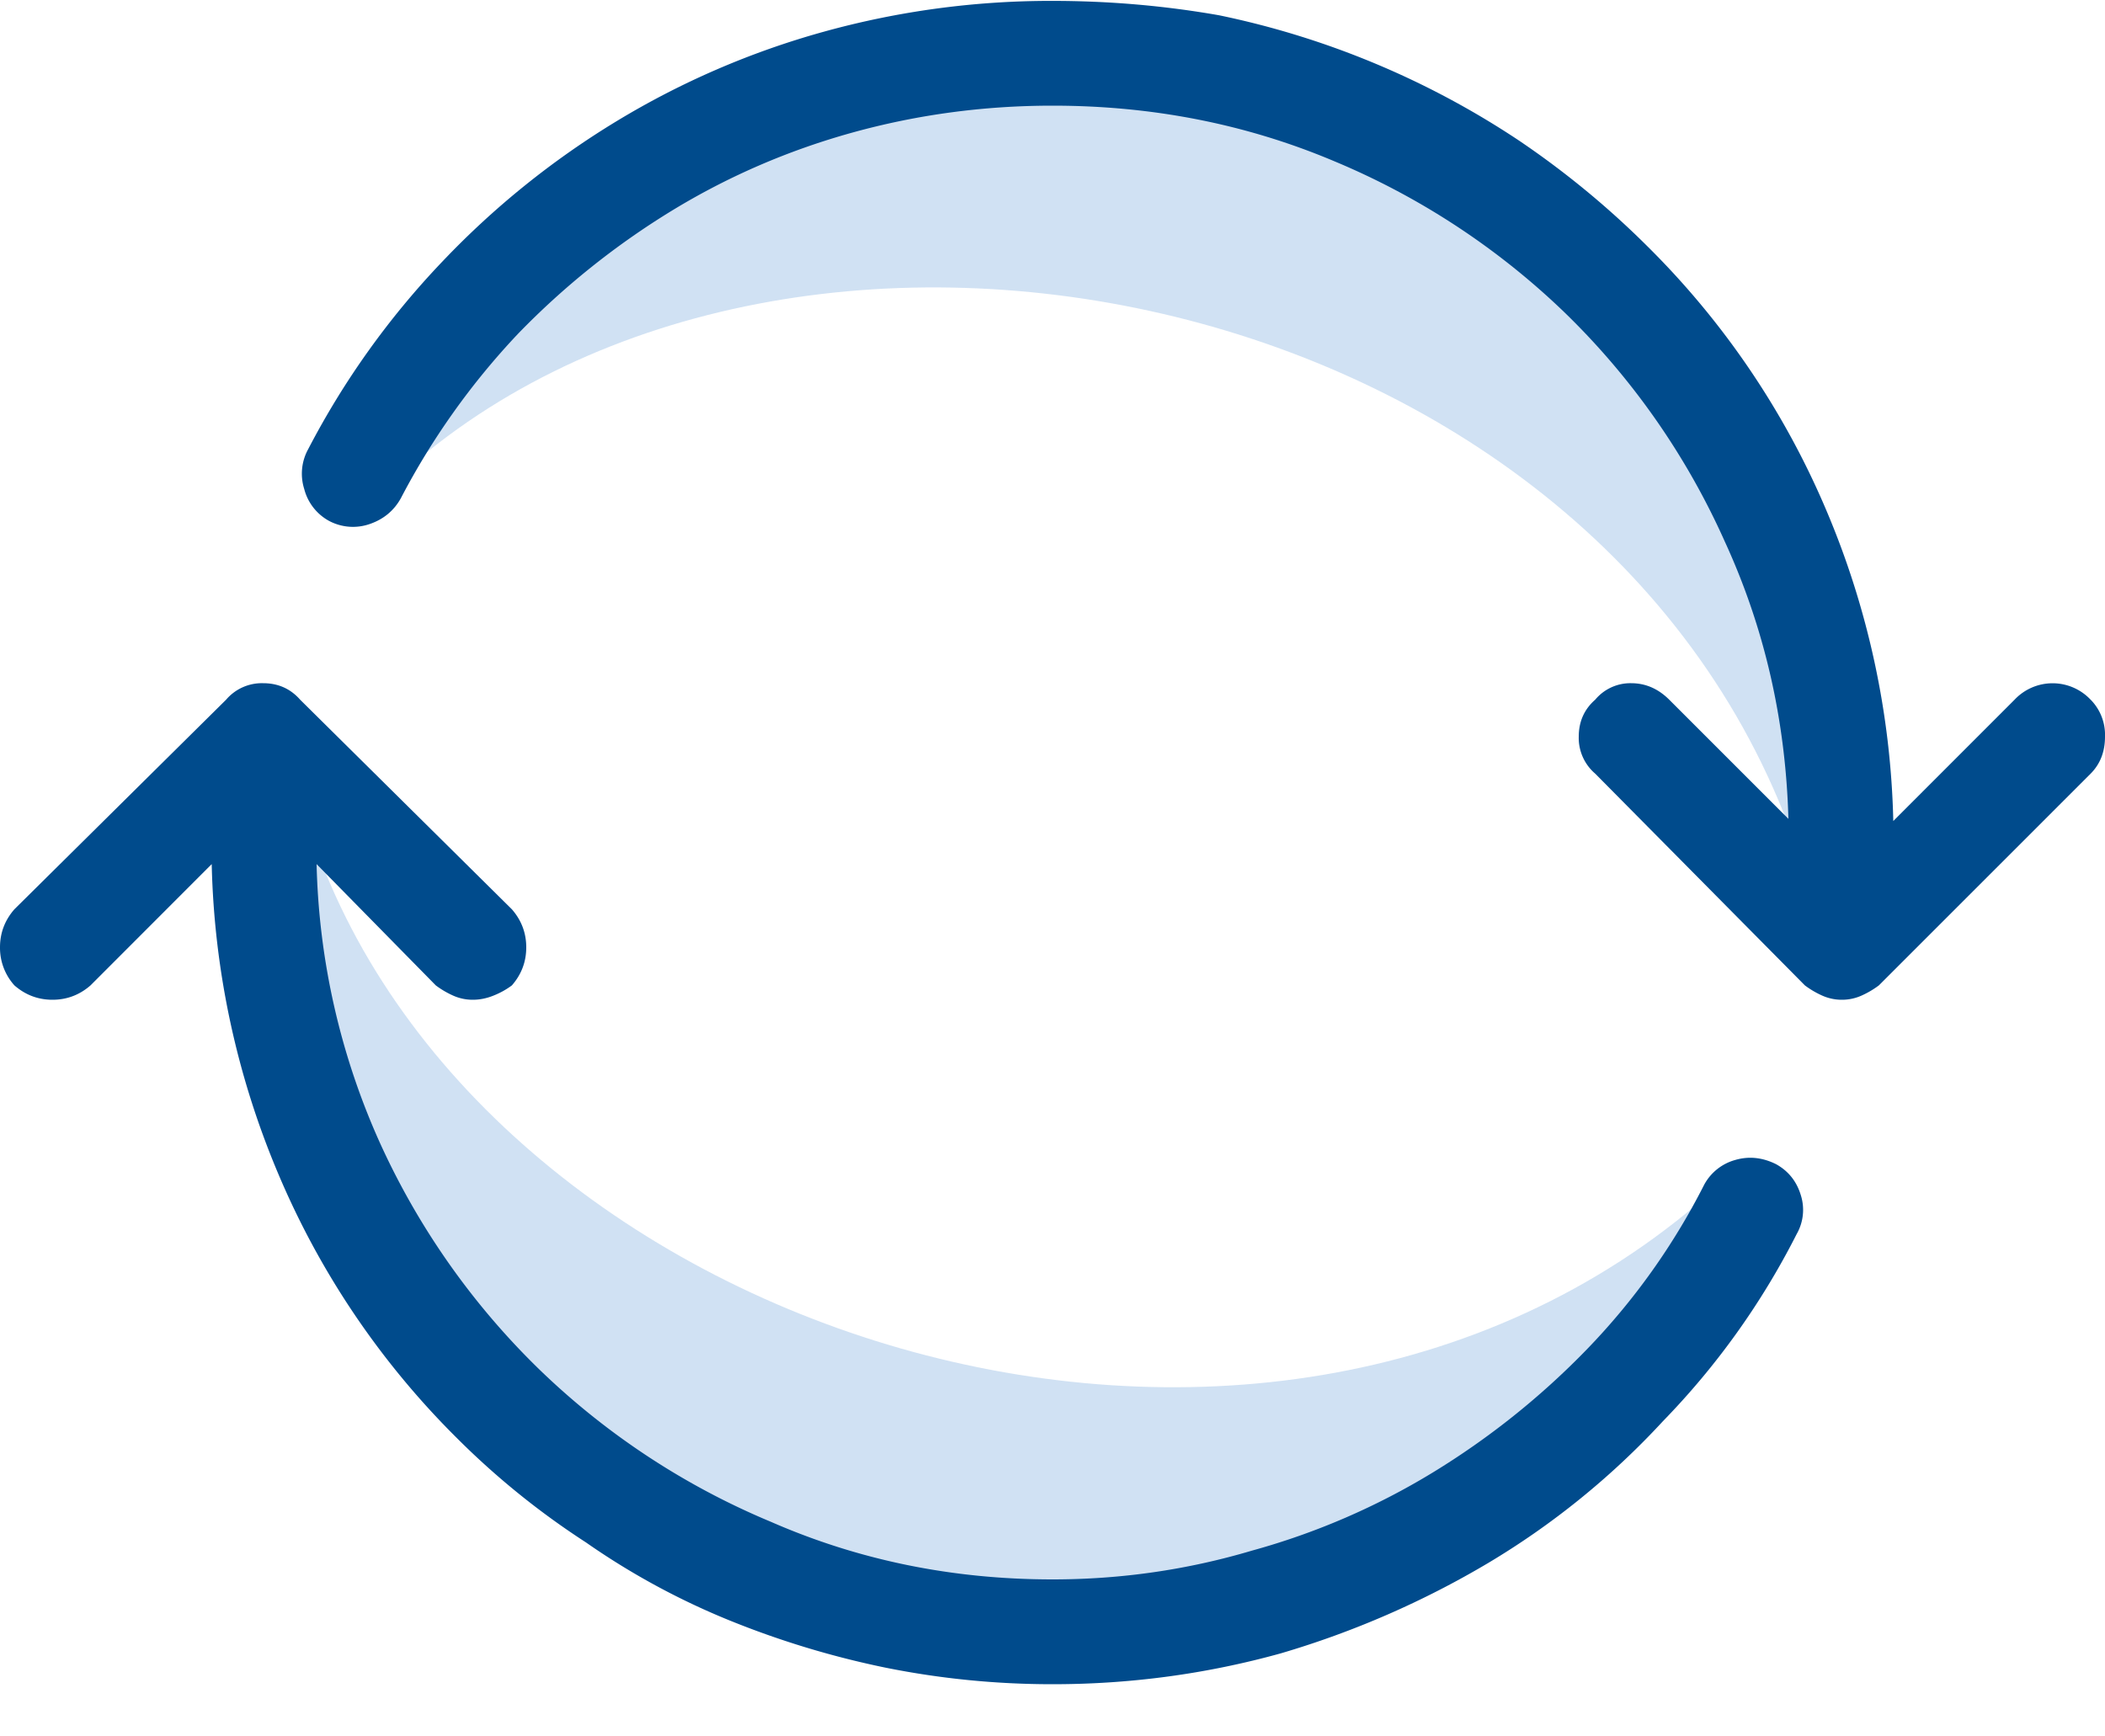 <svg width="40" height="33" xmlns="http://www.w3.org/2000/svg"><g fill="none" fill-rule="evenodd"><path d="M5.856 15.68c3.09 9.652 18.065 14.53 26.604 7.023-1.864 7.507-10.947 9.71-17.23 7.507-6.285-2.204-10.349-5.673-9.374-14.53zm1.558-6.477c3.44-8.22 8.677-9.284 15.242-8.165 6.564 1.12 13.44 7.45 11.43 14.92-3.828-10.706-19.291-13.7-26.672-6.755z" fill-opacity=".2" fill="#156CC4"/><path d="M39.727 13.297A.952.952 0 0 1 40 14c0 .286-.091.52-.273.703l-4.024 4.024a1.708 1.708 0 0 1-.332.195A.904.904 0 0 1 35 19a.904.904 0 0 1-.371-.078 1.708 1.708 0 0 1-.332-.195l-3.984-4.024A.892.892 0 0 1 30 14c0-.286.104-.52.313-.703a.87.87 0 0 1 .683-.313c.274 0 .514.105.723.313l2.265 2.265c-.052-1.875-.455-3.632-1.21-5.273a14.041 14.041 0 0 0-3.028-4.336 14.16 14.16 0 0 0-4.394-2.89c-1.667-.704-3.45-1.055-5.352-1.055-1.302 0-2.565.17-3.79.508-1.223.338-2.369.833-3.437 1.484a14.85 14.85 0 0 0-2.93 2.344 13.923 13.923 0 0 0-2.226 3.125c-.13.234-.325.397-.586.488a.968.968 0 0 1-.781-.059.965.965 0 0 1-.469-.605.965.965 0 0 1 .078-.762A15.527 15.527 0 0 1 8.4 4.977a16.012 16.012 0 0 1 3.32-2.676A15.646 15.646 0 0 1 15.664.6 16.125 16.125 0 0 1 20 .017c1.068 0 2.122.09 3.164.273a16.204 16.204 0 0 1 5.703 2.383 16.726 16.726 0 0 1 2.461 2.031 15.64 15.64 0 0 1 3.379 5 16.027 16.027 0 0 1 1.27 5.899l2.304-2.305a.992.992 0 0 1 1.446 0zm-5.977 8.828c.234.13.39.326.469.586a.924.924 0 0 1-.078.742 14.474 14.474 0 0 1-2.54 3.555 14.926 14.926 0 0 1-3.32 2.695 17.248 17.248 0 0 1-3.945 1.719c-1.406.39-2.852.586-4.336.586-1.068 0-2.122-.104-3.164-.313a16.953 16.953 0 0 1-2.969-.898 13.905 13.905 0 0 1-2.734-1.485 14.986 14.986 0 0 1-2.461-1.992 15.64 15.64 0 0 1-3.379-5 16.027 16.027 0 0 1-1.27-5.898L1.72 18.727c-.209.182-.45.273-.723.273-.273 0-.514-.091-.723-.273A1.065 1.065 0 0 1 0 18.004c0-.274.091-.514.273-.723l4.024-3.984A.892.892 0 0 1 5 12.984c.286 0 .52.105.703.313l4.024 3.984c.182.209.273.45.273.723 0 .273-.091.514-.273.723a1.529 1.529 0 0 1-.352.195c-.13.052-.26.078-.39.078a.904.904 0 0 1-.372-.078 1.708 1.708 0 0 1-.332-.195l-2.265-2.305a13.66 13.66 0 0 0 1.21 5.312 14.18 14.18 0 0 0 3.028 4.297 14.16 14.16 0 0 0 4.394 2.89c1.667.73 3.45 1.095 5.352 1.095 1.302 0 2.565-.183 3.79-.547a13.462 13.462 0 0 0 3.437-1.485 14.85 14.85 0 0 0 2.93-2.343 12.838 12.838 0 0 0 2.226-3.125.961.961 0 0 1 .586-.47c.26-.077.52-.051.781.079z" fill="#004B8C" fill-rule="nonzero"/></g></svg>